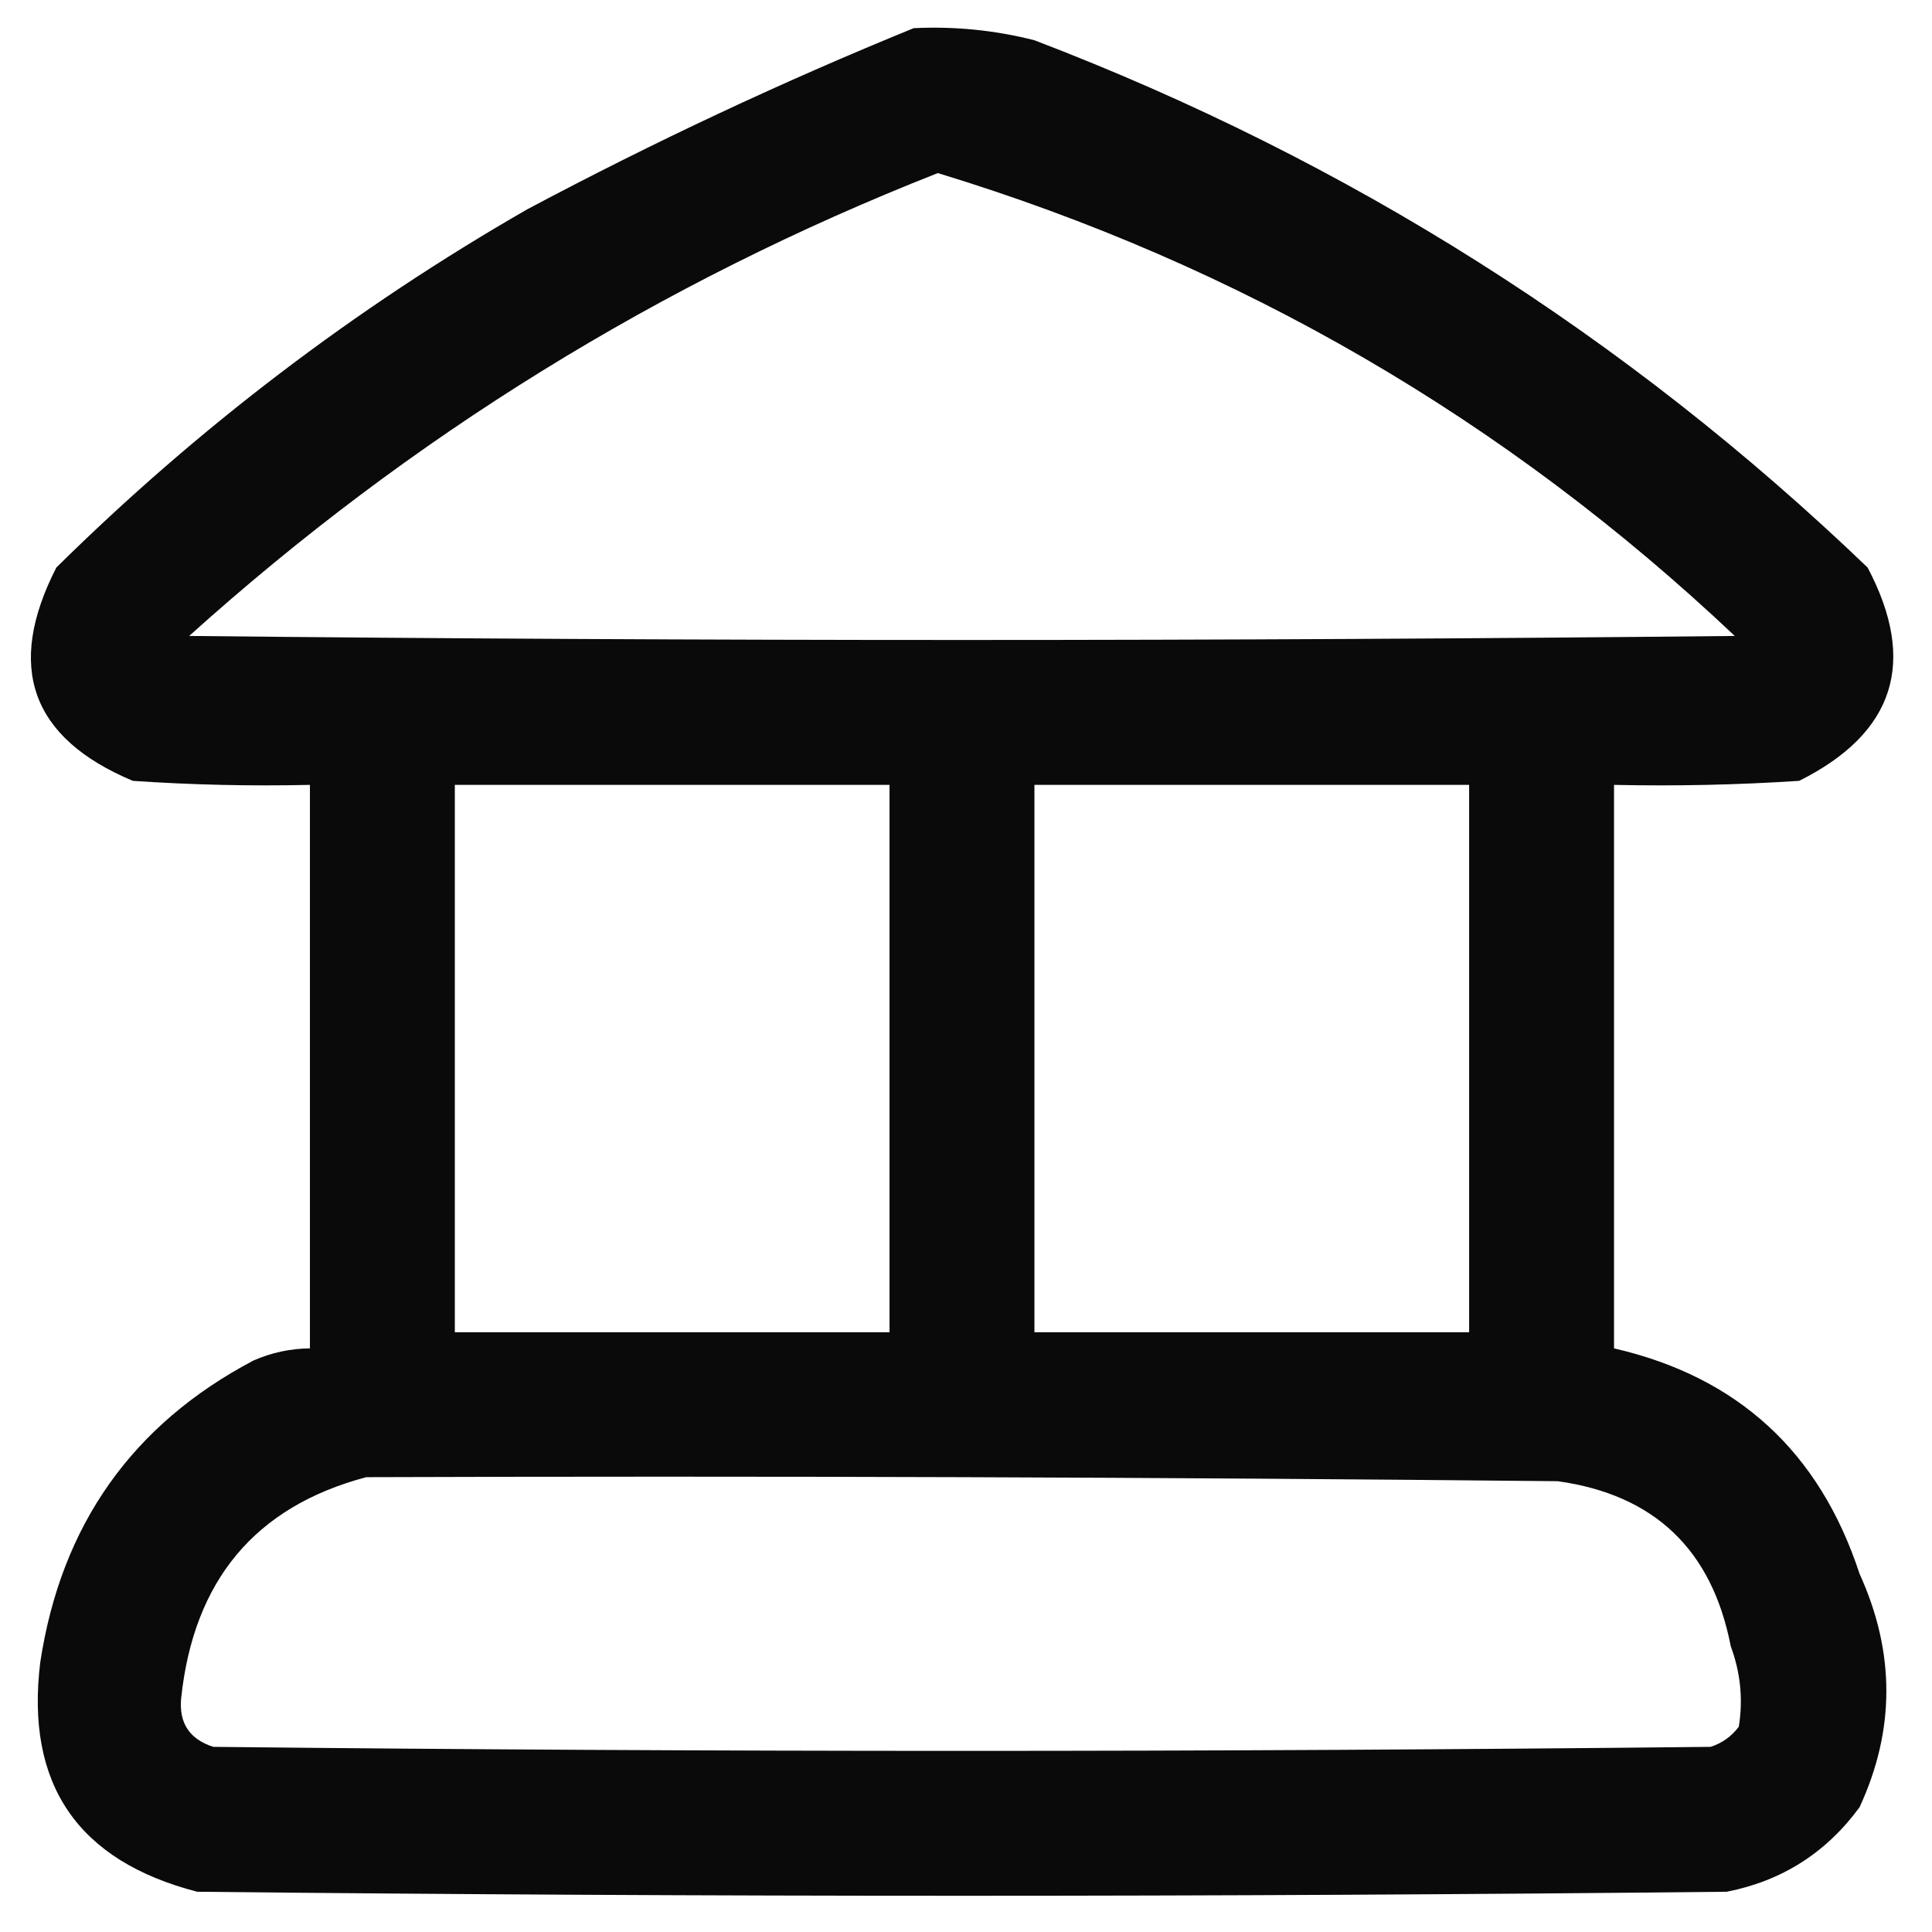 <?xml version="1.0" encoding="UTF-8"?> <svg xmlns="http://www.w3.org/2000/svg" xmlns:xlink="http://www.w3.org/1999/xlink" version="1.1" width="240px" height="240px" style="shape-rendering:geometricPrecision; text-rendering:geometricPrecision; image-rendering:optimizeQuality; fill-rule:evenodd; clip-rule:evenodd"><g><path style="opacity:0.96" fill="#000000" d="M 113.5,3.5 C 118.58,3.25 123.58,3.75 128.5,5C 167.548,19.924 202.048,41.758 232,70.5C 238.2,82.232 235.367,91.065 223.5,97C 215.841,97.5 208.174,97.666 200.5,97.5C 200.5,120.833 200.5,144.167 200.5,167.5C 215.871,171.033 226.038,180.367 231,195.5C 235.439,205.251 235.439,214.918 231,224.5C 226.861,230.152 221.361,233.652 214.5,235C 151.167,235.667 87.833,235.667 24.5,235C 9.651,231.16 3.151,221.66 5,206.5C 7.592,189.448 16.425,176.948 31.5,169C 33.74,168.023 36.073,167.523 38.5,167.5C 38.5,144.167 38.5,120.833 38.5,97.5C 31.159,97.666 23.826,97.5 16.5,97C 3.84,91.691 0.673,82.858 7,70.5C 24.613,53.118 44.113,38.285 65.5,26C 81.229,17.632 97.229,10.132 113.5,3.5 Z M 116.5,21.5 C 154.045,32.936 187.045,52.103 215.5,79C 151.5,79.667 87.5,79.667 23.5,79C 50.976,54.255 81.976,35.089 116.5,21.5 Z M 56.5,97.5 C 74.5,97.5 92.5,97.5 110.5,97.5C 110.5,120.167 110.5,142.833 110.5,165.5C 92.5,165.5 74.5,165.5 56.5,165.5C 56.5,142.833 56.5,120.167 56.5,97.5 Z M 128.5,97.5 C 146.5,97.5 164.5,97.5 182.5,97.5C 182.5,120.167 182.5,142.833 182.5,165.5C 164.5,165.5 146.5,165.5 128.5,165.5C 128.5,142.833 128.5,120.167 128.5,97.5 Z M 45.5,183.5 C 94.835,183.333 144.168,183.5 193.5,184C 205.508,185.673 212.674,192.506 215,204.5C 216.213,207.768 216.546,211.101 216,214.5C 215.097,215.701 213.931,216.535 212.5,217C 150.5,217.667 88.5,217.667 26.5,217C 23.558,216.06 22.225,214.06 22.5,211C 24.041,196.322 31.707,187.155 45.5,183.5 Z"></path></g></svg> 